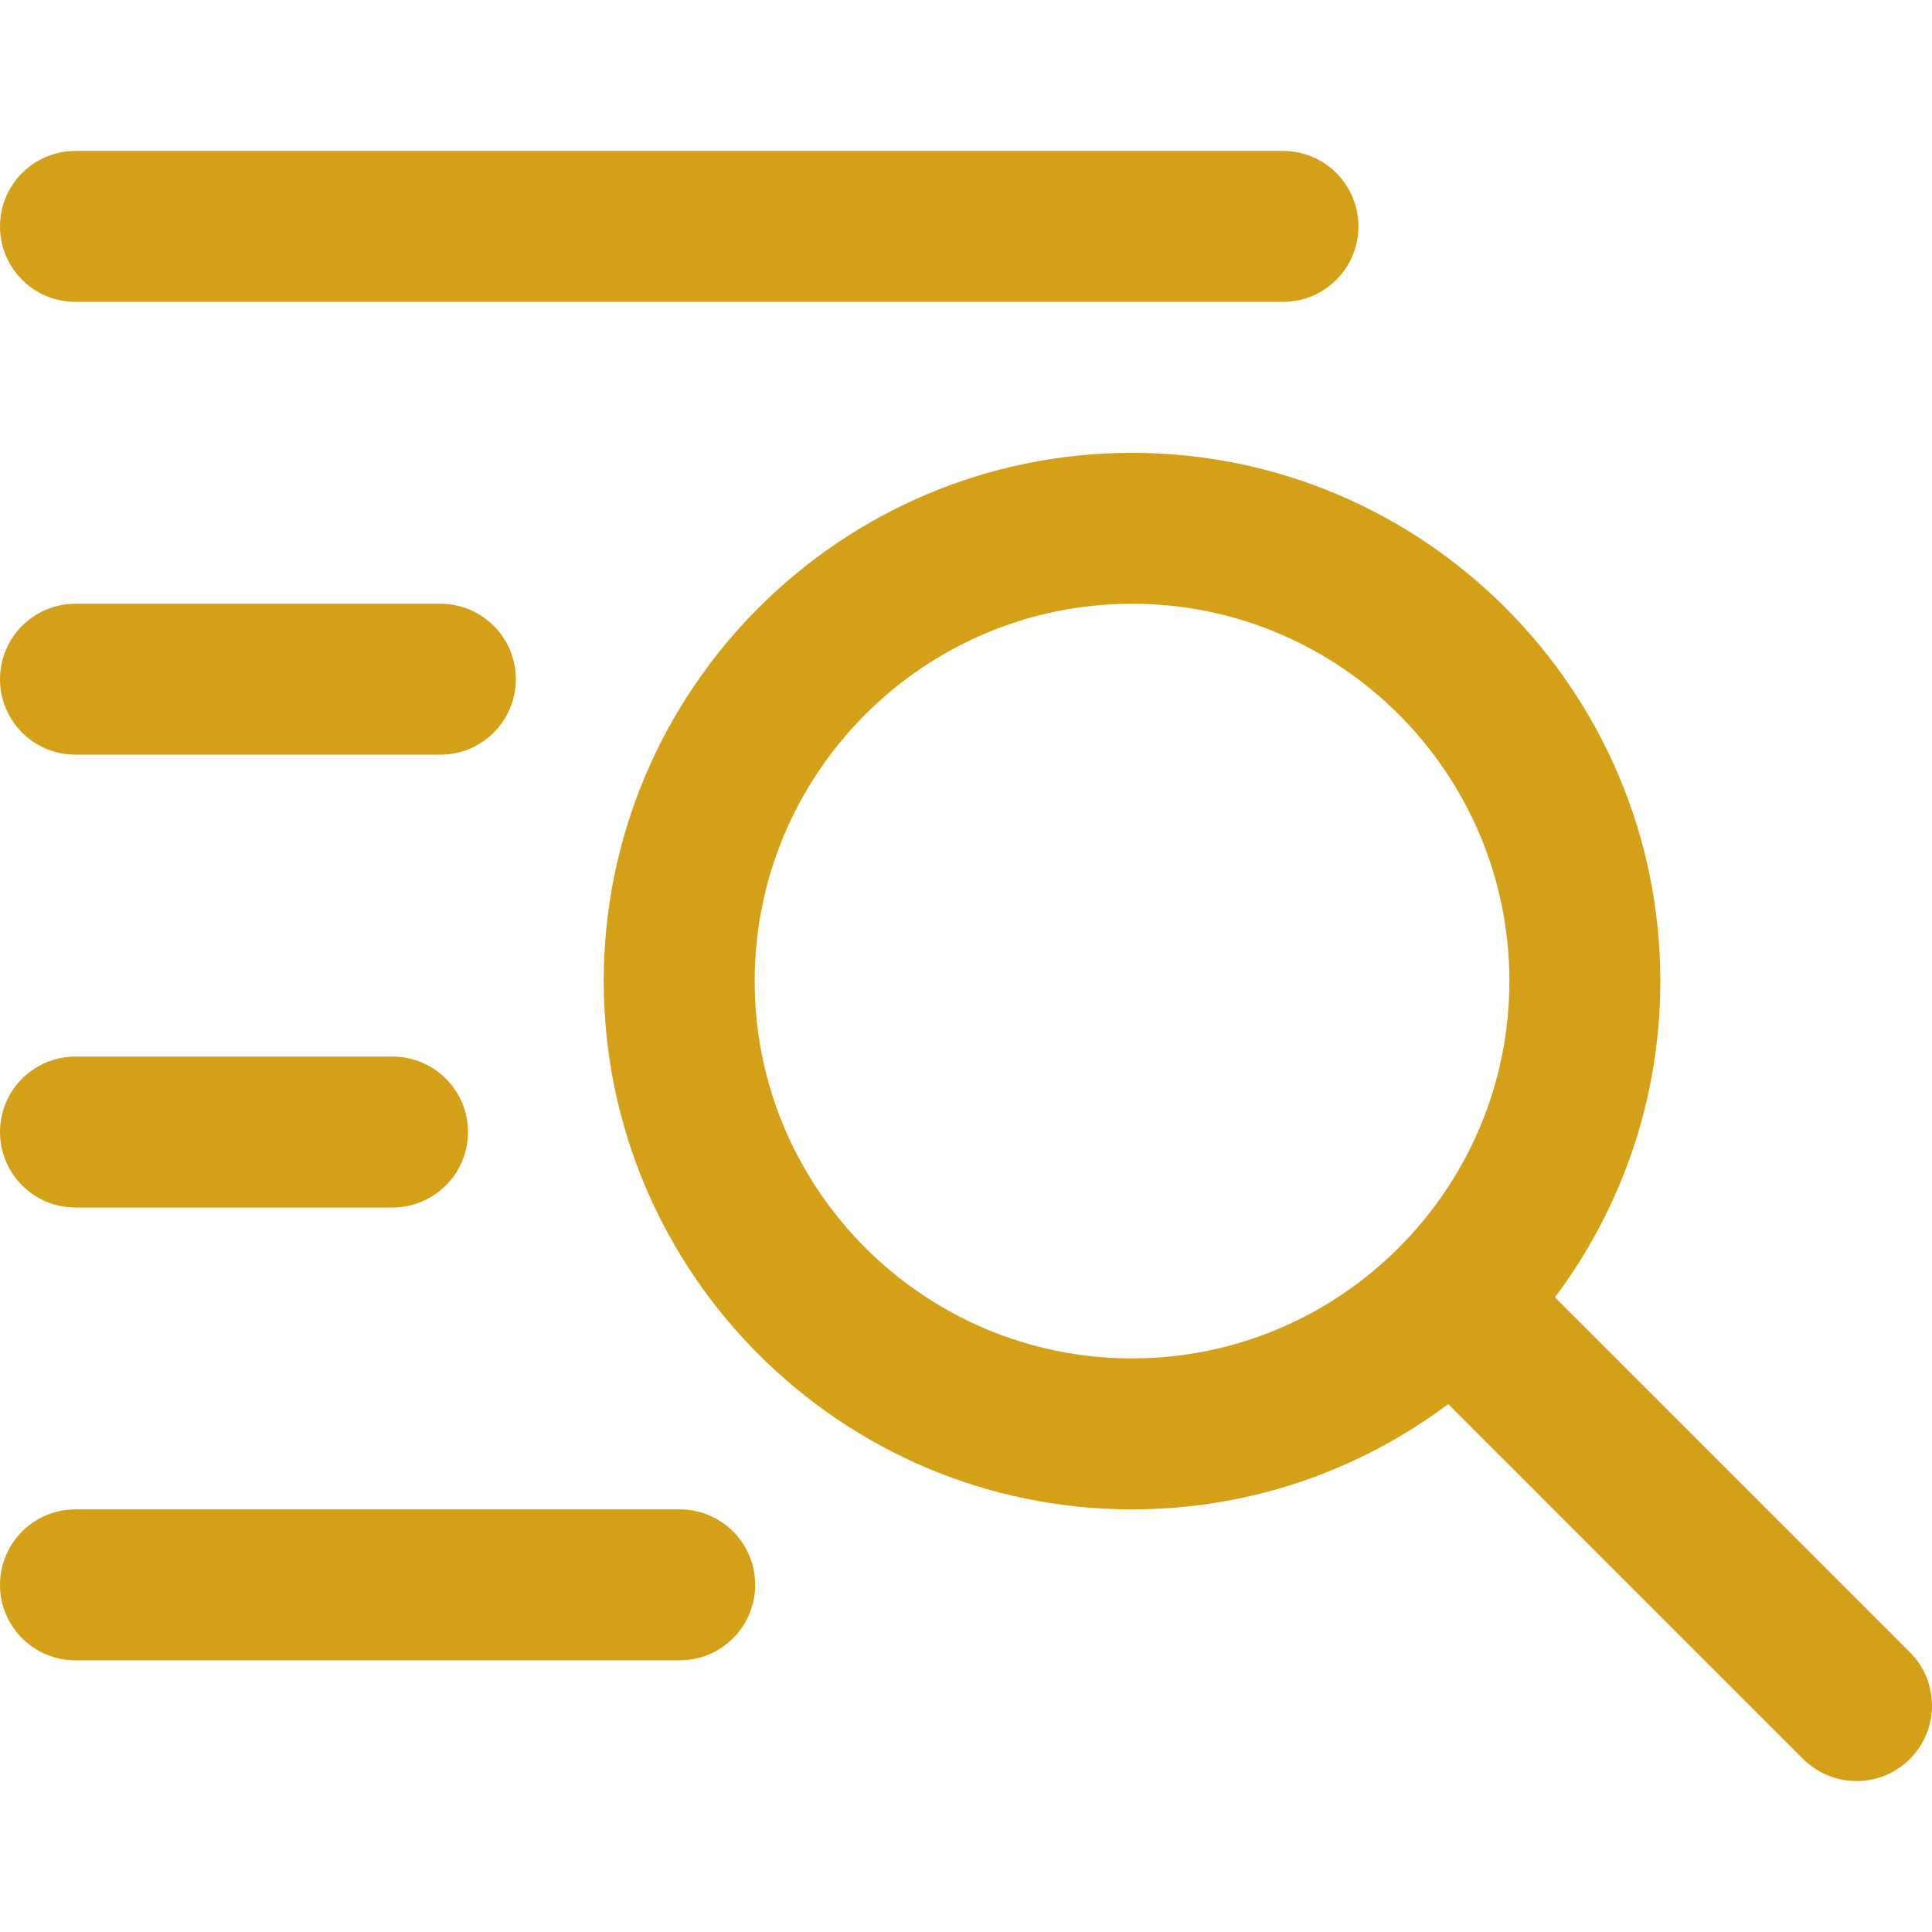 <svg width="52" height="52" viewBox="0 0 52 52" fill="none" xmlns="http://www.w3.org/2000/svg">
<g clip-path="url(#clip0_125_1586)">
<path d="M51.405 44.47L41.852 34.917C43.632 32.543 44.688 29.595 44.688 26.406C44.688 18.566 38.309 12.188 30.469 12.188C22.628 12.188 16.25 18.566 16.25 26.406C16.25 34.246 22.628 40.625 30.469 40.625C33.658 40.625 36.605 39.57 38.98 37.79L48.532 47.343C49.326 48.136 50.612 48.136 51.405 47.343C52.198 46.549 52.198 45.263 51.405 44.47ZM20.312 26.406C20.312 20.806 24.869 16.25 30.469 16.25C36.069 16.25 40.625 20.806 40.625 26.406C40.625 32.006 36.069 36.562 30.469 36.562C24.869 36.562 20.312 32.006 20.312 26.406Z" fill="#D4A017"/>
<path d="M2.031 8.125H34.531C35.653 8.125 36.562 7.216 36.562 6.094C36.562 4.972 35.653 4.062 34.531 4.062H2.031C0.909 4.062 0 4.972 0 6.094C0 7.216 0.909 8.125 2.031 8.125Z" fill="#D4A017"/>
<path d="M11.853 16.25H2.031C0.909 16.25 0 17.159 0 18.281C0 19.403 0.909 20.312 2.031 20.312H11.853C12.975 20.312 13.884 19.403 13.884 18.281C13.884 17.159 12.975 16.25 11.853 16.25Z" fill="#D4A017"/>
<path d="M10.564 28.438H2.031C0.909 28.438 0 29.347 0 30.469C0 31.591 0.909 32.5 2.031 32.5H10.564C11.686 32.5 12.596 31.591 12.596 30.469C12.596 29.347 11.686 28.438 10.564 28.438Z" fill="#D4A017"/>
<path d="M18.295 44.688H2.031C0.909 44.688 0 43.778 0 42.656C0 41.534 0.909 40.625 2.031 40.625H18.295C19.416 40.625 20.326 41.534 20.326 42.656C20.326 43.778 19.416 44.688 18.295 44.688Z" fill="#D4A017"/>
</g>
<defs>
<clipPath id="clip0_125_1586">
<rect width="52" height="52" fill="white"/>
</clipPath>
</defs>
</svg>
